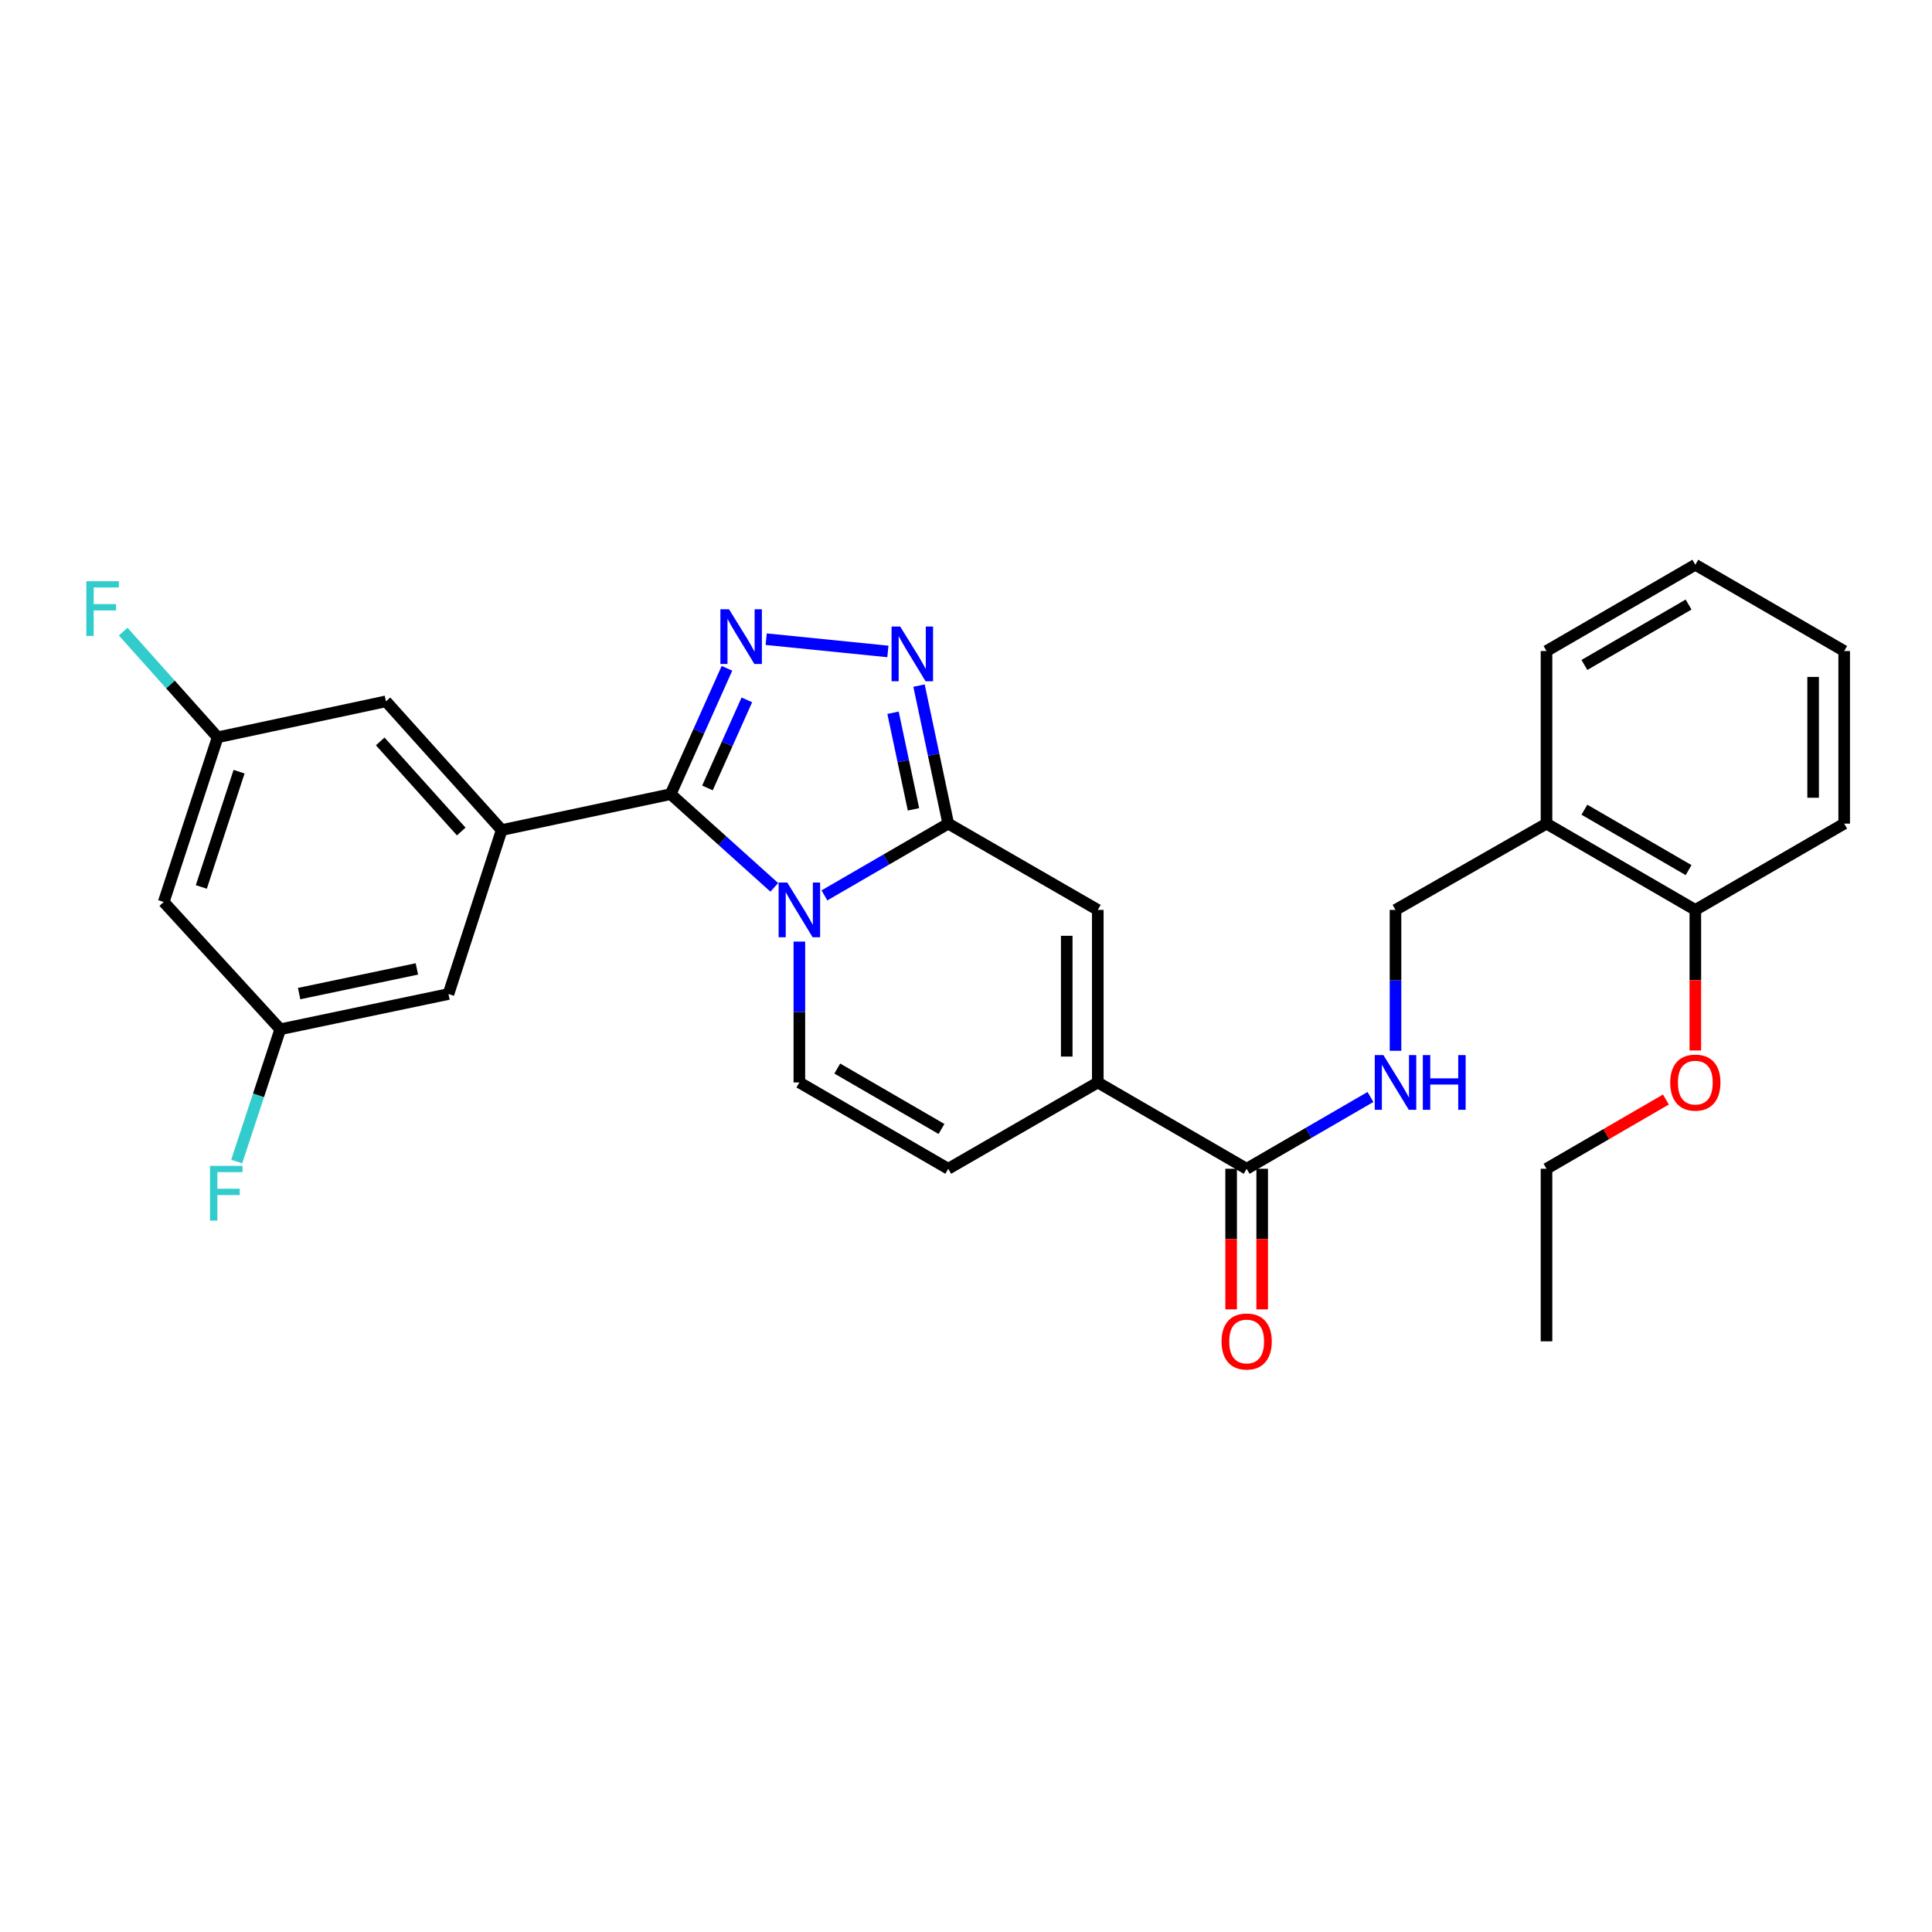 <?xml version='1.0' encoding='iso-8859-1'?>
<svg version='1.1' baseProfile='full'
              xmlns='http://www.w3.org/2000/svg'
                      xmlns:rdkit='http://www.rdkit.org/xml'
                      xmlns:xlink='http://www.w3.org/1999/xlink'
                  xml:space='preserve'
width='1000px' height='1000px' viewBox='0 0 1000 1000'>
<!-- END OF HEADER -->
<rect style='opacity:1.0;fill:#FFFFFF;stroke:none' width='1000' height='1000' x='0' y='0'> </rect>
<path class='bond-0' d='M 400.773,459.292 L 373.954,435.166' style='fill:none;fill-rule:evenodd;stroke:#0000FF;stroke-width:6px;stroke-linecap:butt;stroke-linejoin:miter;stroke-opacity:1' />
<path class='bond-0' d='M 373.954,435.166 L 347.135,411.039' style='fill:none;fill-rule:evenodd;stroke:#000000;stroke-width:6px;stroke-linecap:butt;stroke-linejoin:miter;stroke-opacity:1' />
<path class='bond-1' d='M 426.72,463.454 L 458.764,444.881' style='fill:none;fill-rule:evenodd;stroke:#0000FF;stroke-width:6px;stroke-linecap:butt;stroke-linejoin:miter;stroke-opacity:1' />
<path class='bond-1' d='M 458.764,444.881 L 490.809,426.307' style='fill:none;fill-rule:evenodd;stroke:#000000;stroke-width:6px;stroke-linecap:butt;stroke-linejoin:miter;stroke-opacity:1' />
<path class='bond-4' d='M 413.753,487.362 L 413.753,523.819' style='fill:none;fill-rule:evenodd;stroke:#0000FF;stroke-width:6px;stroke-linecap:butt;stroke-linejoin:miter;stroke-opacity:1' />
<path class='bond-4' d='M 413.753,523.819 L 413.753,560.275' style='fill:none;fill-rule:evenodd;stroke:#000000;stroke-width:6px;stroke-linecap:butt;stroke-linejoin:miter;stroke-opacity:1' />
<path class='bond-2' d='M 347.135,411.039 L 361.704,378.48' style='fill:none;fill-rule:evenodd;stroke:#000000;stroke-width:6px;stroke-linecap:butt;stroke-linejoin:miter;stroke-opacity:1' />
<path class='bond-2' d='M 361.704,378.48 L 376.274,345.92' style='fill:none;fill-rule:evenodd;stroke:#0000FF;stroke-width:6px;stroke-linecap:butt;stroke-linejoin:miter;stroke-opacity:1' />
<path class='bond-2' d='M 366.176,407.836 L 376.375,385.044' style='fill:none;fill-rule:evenodd;stroke:#000000;stroke-width:6px;stroke-linecap:butt;stroke-linejoin:miter;stroke-opacity:1' />
<path class='bond-2' d='M 376.375,385.044 L 386.573,362.253' style='fill:none;fill-rule:evenodd;stroke:#0000FF;stroke-width:6px;stroke-linecap:butt;stroke-linejoin:miter;stroke-opacity:1' />
<path class='bond-5' d='M 347.135,411.039 L 259.668,429.638' style='fill:none;fill-rule:evenodd;stroke:#000000;stroke-width:6px;stroke-linecap:butt;stroke-linejoin:miter;stroke-opacity:1' />
<path class='bond-3' d='M 490.809,426.307 L 483.246,390.589' style='fill:none;fill-rule:evenodd;stroke:#000000;stroke-width:6px;stroke-linecap:butt;stroke-linejoin:miter;stroke-opacity:1' />
<path class='bond-3' d='M 483.246,390.589 L 475.683,354.87' style='fill:none;fill-rule:evenodd;stroke:#0000FF;stroke-width:6px;stroke-linecap:butt;stroke-linejoin:miter;stroke-opacity:1' />
<path class='bond-3' d='M 472.817,418.921 L 467.523,393.918' style='fill:none;fill-rule:evenodd;stroke:#000000;stroke-width:6px;stroke-linecap:butt;stroke-linejoin:miter;stroke-opacity:1' />
<path class='bond-3' d='M 467.523,393.918 L 462.229,368.915' style='fill:none;fill-rule:evenodd;stroke:#0000FF;stroke-width:6px;stroke-linecap:butt;stroke-linejoin:miter;stroke-opacity:1' />
<path class='bond-7' d='M 490.809,426.307 L 568.213,470.969' style='fill:none;fill-rule:evenodd;stroke:#000000;stroke-width:6px;stroke-linecap:butt;stroke-linejoin:miter;stroke-opacity:1' />
<path class='bond-30' d='M 396.575,330.836 L 459.57,337.19' style='fill:none;fill-rule:evenodd;stroke:#0000FF;stroke-width:6px;stroke-linecap:butt;stroke-linejoin:miter;stroke-opacity:1' />
<path class='bond-9' d='M 413.753,560.275 L 490.809,604.955' style='fill:none;fill-rule:evenodd;stroke:#000000;stroke-width:6px;stroke-linecap:butt;stroke-linejoin:miter;stroke-opacity:1' />
<path class='bond-9' d='M 433.373,553.074 L 487.312,584.35' style='fill:none;fill-rule:evenodd;stroke:#000000;stroke-width:6px;stroke-linecap:butt;stroke-linejoin:miter;stroke-opacity:1' />
<path class='bond-12' d='M 259.668,429.638 L 199.765,363.02' style='fill:none;fill-rule:evenodd;stroke:#000000;stroke-width:6px;stroke-linecap:butt;stroke-linejoin:miter;stroke-opacity:1' />
<path class='bond-12' d='M 238.732,430.391 L 196.799,383.759' style='fill:none;fill-rule:evenodd;stroke:#000000;stroke-width:6px;stroke-linecap:butt;stroke-linejoin:miter;stroke-opacity:1' />
<path class='bond-13' d='M 259.668,429.638 L 232.132,514.506' style='fill:none;fill-rule:evenodd;stroke:#000000;stroke-width:6px;stroke-linecap:butt;stroke-linejoin:miter;stroke-opacity:1' />
<path class='bond-6' d='M 568.213,560.275 L 490.809,604.955' style='fill:none;fill-rule:evenodd;stroke:#000000;stroke-width:6px;stroke-linecap:butt;stroke-linejoin:miter;stroke-opacity:1' />
<path class='bond-8' d='M 568.213,560.275 L 645.269,604.955' style='fill:none;fill-rule:evenodd;stroke:#000000;stroke-width:6px;stroke-linecap:butt;stroke-linejoin:miter;stroke-opacity:1' />
<path class='bond-29' d='M 568.213,560.275 L 568.213,470.969' style='fill:none;fill-rule:evenodd;stroke:#000000;stroke-width:6px;stroke-linecap:butt;stroke-linejoin:miter;stroke-opacity:1' />
<path class='bond-29' d='M 552.141,546.88 L 552.141,484.365' style='fill:none;fill-rule:evenodd;stroke:#000000;stroke-width:6px;stroke-linecap:butt;stroke-linejoin:miter;stroke-opacity:1' />
<path class='bond-10' d='M 645.269,604.955 L 677.309,586.375' style='fill:none;fill-rule:evenodd;stroke:#000000;stroke-width:6px;stroke-linecap:butt;stroke-linejoin:miter;stroke-opacity:1' />
<path class='bond-10' d='M 677.309,586.375 L 709.349,567.795' style='fill:none;fill-rule:evenodd;stroke:#0000FF;stroke-width:6px;stroke-linecap:butt;stroke-linejoin:miter;stroke-opacity:1' />
<path class='bond-18' d='M 637.233,604.955 L 637.233,641.336' style='fill:none;fill-rule:evenodd;stroke:#000000;stroke-width:6px;stroke-linecap:butt;stroke-linejoin:miter;stroke-opacity:1' />
<path class='bond-18' d='M 637.233,641.336 L 637.233,677.718' style='fill:none;fill-rule:evenodd;stroke:#FF0000;stroke-width:6px;stroke-linecap:butt;stroke-linejoin:miter;stroke-opacity:1' />
<path class='bond-18' d='M 653.305,604.955 L 653.305,641.336' style='fill:none;fill-rule:evenodd;stroke:#000000;stroke-width:6px;stroke-linecap:butt;stroke-linejoin:miter;stroke-opacity:1' />
<path class='bond-18' d='M 653.305,641.336 L 653.305,677.718' style='fill:none;fill-rule:evenodd;stroke:#FF0000;stroke-width:6px;stroke-linecap:butt;stroke-linejoin:miter;stroke-opacity:1' />
<path class='bond-14' d='M 722.315,543.883 L 722.315,507.426' style='fill:none;fill-rule:evenodd;stroke:#0000FF;stroke-width:6px;stroke-linecap:butt;stroke-linejoin:miter;stroke-opacity:1' />
<path class='bond-14' d='M 722.315,507.426 L 722.315,470.969' style='fill:none;fill-rule:evenodd;stroke:#000000;stroke-width:6px;stroke-linecap:butt;stroke-linejoin:miter;stroke-opacity:1' />
<path class='bond-11' d='M 800.47,426.307 L 722.315,470.969' style='fill:none;fill-rule:evenodd;stroke:#000000;stroke-width:6px;stroke-linecap:butt;stroke-linejoin:miter;stroke-opacity:1' />
<path class='bond-19' d='M 800.47,426.307 L 877.499,470.969' style='fill:none;fill-rule:evenodd;stroke:#000000;stroke-width:6px;stroke-linecap:butt;stroke-linejoin:miter;stroke-opacity:1' />
<path class='bond-19' d='M 820.085,419.103 L 874.006,450.366' style='fill:none;fill-rule:evenodd;stroke:#000000;stroke-width:6px;stroke-linecap:butt;stroke-linejoin:miter;stroke-opacity:1' />
<path class='bond-23' d='M 800.47,426.307 L 800.47,336.974' style='fill:none;fill-rule:evenodd;stroke:#000000;stroke-width:6px;stroke-linecap:butt;stroke-linejoin:miter;stroke-opacity:1' />
<path class='bond-16' d='M 199.765,363.02 L 112.655,381.627' style='fill:none;fill-rule:evenodd;stroke:#000000;stroke-width:6px;stroke-linecap:butt;stroke-linejoin:miter;stroke-opacity:1' />
<path class='bond-15' d='M 232.132,514.506 L 145.058,532.748' style='fill:none;fill-rule:evenodd;stroke:#000000;stroke-width:6px;stroke-linecap:butt;stroke-linejoin:miter;stroke-opacity:1' />
<path class='bond-15' d='M 215.775,501.512 L 154.823,514.281' style='fill:none;fill-rule:evenodd;stroke:#000000;stroke-width:6px;stroke-linecap:butt;stroke-linejoin:miter;stroke-opacity:1' />
<path class='bond-17' d='M 145.058,532.748 L 84.743,466.871' style='fill:none;fill-rule:evenodd;stroke:#000000;stroke-width:6px;stroke-linecap:butt;stroke-linejoin:miter;stroke-opacity:1' />
<path class='bond-20' d='M 145.058,532.748 L 133.787,566.981' style='fill:none;fill-rule:evenodd;stroke:#000000;stroke-width:6px;stroke-linecap:butt;stroke-linejoin:miter;stroke-opacity:1' />
<path class='bond-20' d='M 133.787,566.981 L 122.517,601.214' style='fill:none;fill-rule:evenodd;stroke:#33CCCC;stroke-width:6px;stroke-linecap:butt;stroke-linejoin:miter;stroke-opacity:1' />
<path class='bond-21' d='M 112.655,381.627 L 88.209,354.274' style='fill:none;fill-rule:evenodd;stroke:#000000;stroke-width:6px;stroke-linecap:butt;stroke-linejoin:miter;stroke-opacity:1' />
<path class='bond-21' d='M 88.209,354.274 L 63.763,326.921' style='fill:none;fill-rule:evenodd;stroke:#33CCCC;stroke-width:6px;stroke-linecap:butt;stroke-linejoin:miter;stroke-opacity:1' />
<path class='bond-31' d='M 112.655,381.627 L 84.743,466.871' style='fill:none;fill-rule:evenodd;stroke:#000000;stroke-width:6px;stroke-linecap:butt;stroke-linejoin:miter;stroke-opacity:1' />
<path class='bond-31' d='M 123.742,399.415 L 104.204,459.086' style='fill:none;fill-rule:evenodd;stroke:#000000;stroke-width:6px;stroke-linecap:butt;stroke-linejoin:miter;stroke-opacity:1' />
<path class='bond-22' d='M 877.499,470.969 L 877.499,507.346' style='fill:none;fill-rule:evenodd;stroke:#000000;stroke-width:6px;stroke-linecap:butt;stroke-linejoin:miter;stroke-opacity:1' />
<path class='bond-22' d='M 877.499,507.346 L 877.499,543.723' style='fill:none;fill-rule:evenodd;stroke:#FF0000;stroke-width:6px;stroke-linecap:butt;stroke-linejoin:miter;stroke-opacity:1' />
<path class='bond-24' d='M 877.499,470.969 L 954.545,426.307' style='fill:none;fill-rule:evenodd;stroke:#000000;stroke-width:6px;stroke-linecap:butt;stroke-linejoin:miter;stroke-opacity:1' />
<path class='bond-25' d='M 862.272,569.107 L 831.371,587.031' style='fill:none;fill-rule:evenodd;stroke:#FF0000;stroke-width:6px;stroke-linecap:butt;stroke-linejoin:miter;stroke-opacity:1' />
<path class='bond-25' d='M 831.371,587.031 L 800.47,604.955' style='fill:none;fill-rule:evenodd;stroke:#000000;stroke-width:6px;stroke-linecap:butt;stroke-linejoin:miter;stroke-opacity:1' />
<path class='bond-27' d='M 800.47,336.974 L 877.499,292.312' style='fill:none;fill-rule:evenodd;stroke:#000000;stroke-width:6px;stroke-linecap:butt;stroke-linejoin:miter;stroke-opacity:1' />
<path class='bond-27' d='M 820.085,344.179 L 874.006,312.915' style='fill:none;fill-rule:evenodd;stroke:#000000;stroke-width:6px;stroke-linecap:butt;stroke-linejoin:miter;stroke-opacity:1' />
<path class='bond-32' d='M 954.545,426.307 L 954.545,336.974' style='fill:none;fill-rule:evenodd;stroke:#000000;stroke-width:6px;stroke-linecap:butt;stroke-linejoin:miter;stroke-opacity:1' />
<path class='bond-32' d='M 938.474,412.907 L 938.474,350.374' style='fill:none;fill-rule:evenodd;stroke:#000000;stroke-width:6px;stroke-linecap:butt;stroke-linejoin:miter;stroke-opacity:1' />
<path class='bond-26' d='M 800.47,604.955 L 800.47,694.27' style='fill:none;fill-rule:evenodd;stroke:#000000;stroke-width:6px;stroke-linecap:butt;stroke-linejoin:miter;stroke-opacity:1' />
<path class='bond-28' d='M 877.499,292.312 L 954.545,336.974' style='fill:none;fill-rule:evenodd;stroke:#000000;stroke-width:6px;stroke-linecap:butt;stroke-linejoin:miter;stroke-opacity:1' />
<path  class='atom-0' d='M 407.493 456.809
L 416.773 471.809
Q 417.693 473.289, 419.173 475.969
Q 420.653 478.649, 420.733 478.809
L 420.733 456.809
L 424.493 456.809
L 424.493 485.129
L 420.613 485.129
L 410.653 468.729
Q 409.493 466.809, 408.253 464.609
Q 407.053 462.409, 406.693 461.729
L 406.693 485.129
L 403.013 485.129
L 403.013 456.809
L 407.493 456.809
' fill='#0000FF'/>
<path  class='atom-3' d='M 377.349 315.368
L 386.629 330.368
Q 387.549 331.848, 389.029 334.528
Q 390.509 337.208, 390.589 337.368
L 390.589 315.368
L 394.349 315.368
L 394.349 343.688
L 390.469 343.688
L 380.509 327.288
Q 379.349 325.368, 378.109 323.168
Q 376.909 320.968, 376.549 320.288
L 376.549 343.688
L 372.869 343.688
L 372.869 315.368
L 377.349 315.368
' fill='#0000FF'/>
<path  class='atom-4' d='M 465.95 324.305
L 475.23 339.305
Q 476.15 340.785, 477.63 343.465
Q 479.11 346.145, 479.19 346.305
L 479.19 324.305
L 482.95 324.305
L 482.95 352.625
L 479.07 352.625
L 469.11 336.225
Q 467.95 334.305, 466.71 332.105
Q 465.51 329.905, 465.15 329.225
L 465.15 352.625
L 461.47 352.625
L 461.47 324.305
L 465.95 324.305
' fill='#0000FF'/>
<path  class='atom-11' d='M 716.055 546.115
L 725.335 561.115
Q 726.255 562.595, 727.735 565.275
Q 729.215 567.955, 729.295 568.115
L 729.295 546.115
L 733.055 546.115
L 733.055 574.435
L 729.175 574.435
L 719.215 558.035
Q 718.055 556.115, 716.815 553.915
Q 715.615 551.715, 715.255 551.035
L 715.255 574.435
L 711.575 574.435
L 711.575 546.115
L 716.055 546.115
' fill='#0000FF'/>
<path  class='atom-11' d='M 736.455 546.115
L 740.295 546.115
L 740.295 558.155
L 754.775 558.155
L 754.775 546.115
L 758.615 546.115
L 758.615 574.435
L 754.775 574.435
L 754.775 561.355
L 740.295 561.355
L 740.295 574.435
L 736.455 574.435
L 736.455 546.115
' fill='#0000FF'/>
<path  class='atom-19' d='M 632.269 694.35
Q 632.269 687.55, 635.629 683.75
Q 638.989 679.95, 645.269 679.95
Q 651.549 679.95, 654.909 683.75
Q 658.269 687.55, 658.269 694.35
Q 658.269 701.23, 654.869 705.15
Q 651.469 709.03, 645.269 709.03
Q 639.029 709.03, 635.629 705.15
Q 632.269 701.27, 632.269 694.35
M 645.269 705.83
Q 649.589 705.83, 651.909 702.95
Q 654.269 700.03, 654.269 694.35
Q 654.269 688.79, 651.909 685.99
Q 649.589 683.15, 645.269 683.15
Q 640.949 683.15, 638.589 685.95
Q 636.269 688.75, 636.269 694.35
Q 636.269 700.07, 638.589 702.95
Q 640.949 705.83, 645.269 705.83
' fill='#FF0000'/>
<path  class='atom-21' d='M 108.699 603.447
L 125.539 603.447
L 125.539 606.687
L 112.499 606.687
L 112.499 615.287
L 124.099 615.287
L 124.099 618.567
L 112.499 618.567
L 112.499 631.767
L 108.699 631.767
L 108.699 603.447
' fill='#33CCCC'/>
<path  class='atom-22' d='M 44.689 300.84
L 61.529 300.84
L 61.529 304.08
L 48.489 304.08
L 48.489 312.68
L 60.089 312.68
L 60.089 315.96
L 48.489 315.96
L 48.489 329.16
L 44.689 329.16
L 44.689 300.84
' fill='#33CCCC'/>
<path  class='atom-23' d='M 864.499 560.355
Q 864.499 553.555, 867.859 549.755
Q 871.219 545.955, 877.499 545.955
Q 883.779 545.955, 887.139 549.755
Q 890.499 553.555, 890.499 560.355
Q 890.499 567.235, 887.099 571.155
Q 883.699 575.035, 877.499 575.035
Q 871.259 575.035, 867.859 571.155
Q 864.499 567.275, 864.499 560.355
M 877.499 571.835
Q 881.819 571.835, 884.139 568.955
Q 886.499 566.035, 886.499 560.355
Q 886.499 554.795, 884.139 551.995
Q 881.819 549.155, 877.499 549.155
Q 873.179 549.155, 870.819 551.955
Q 868.499 554.755, 868.499 560.355
Q 868.499 566.075, 870.819 568.955
Q 873.179 571.835, 877.499 571.835
' fill='#FF0000'/>
</svg>

